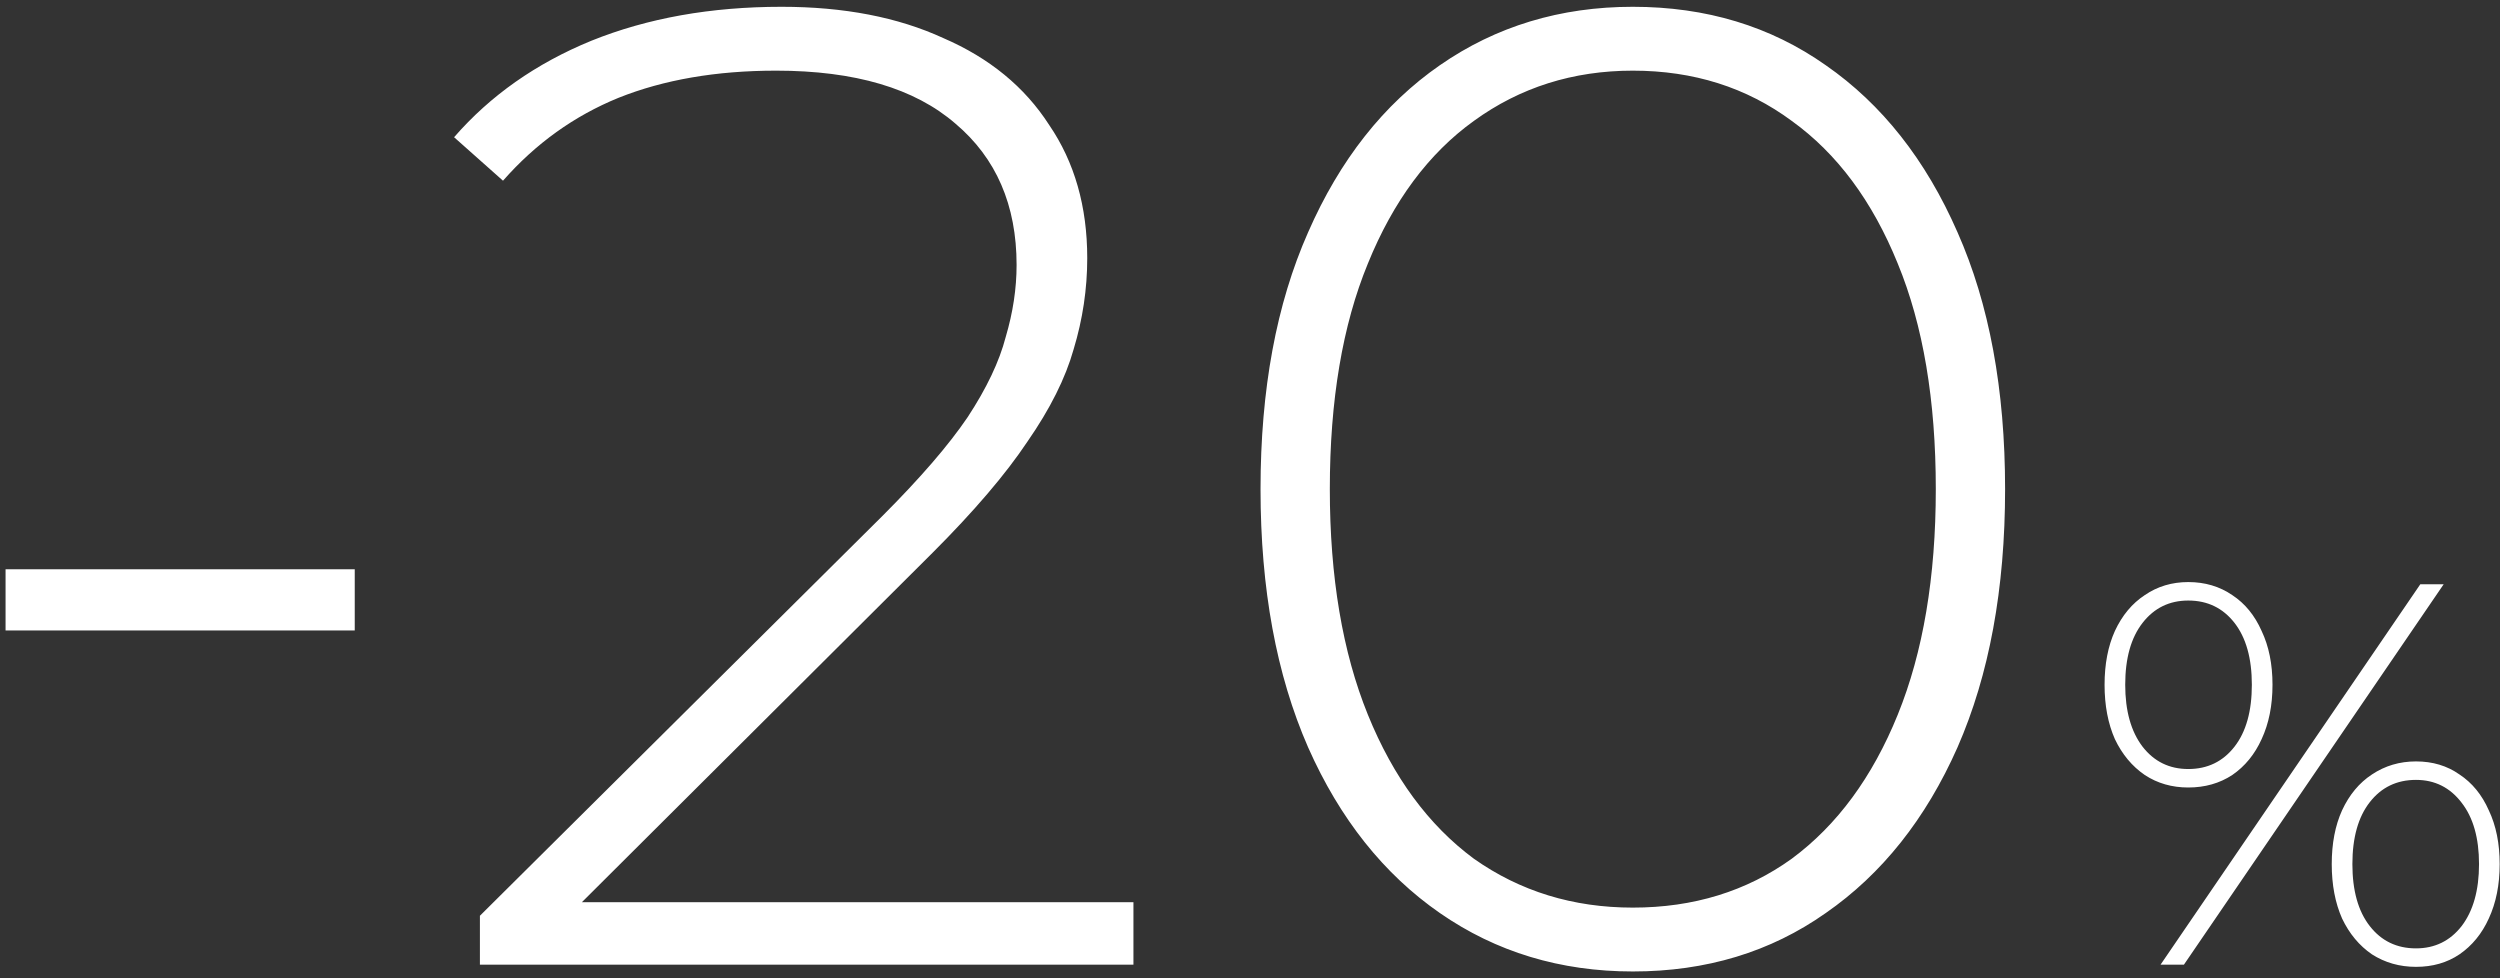 <?xml version="1.0" encoding="UTF-8"?> <svg xmlns="http://www.w3.org/2000/svg" width="184" height="72" viewBox="0 0 184 72" fill="none"><rect x="0" y="0" width="184" height="72" fill="#333333" stroke="none"/><path d="M0.409 46.4V41.9H26.109V46.4H0.409ZM35.321 71V67.4L64.921 38C67.721 35.2 69.821 32.767 71.221 30.7C72.621 28.567 73.554 26.6 74.021 24.8C74.554 23 74.821 21.233 74.821 19.5C74.821 15.1 73.321 11.633 70.321 9.1C67.321 6.5 62.921 5.2 57.121 5.2C52.721 5.2 48.854 5.867 45.521 7.2C42.254 8.533 39.421 10.567 37.021 13.3L33.421 10.1C36.087 7.033 39.454 4.667 43.521 3C47.654 1.333 52.321 0.5 57.521 0.5C62.121 0.5 66.087 1.267 69.421 2.8C72.821 4.267 75.421 6.4 77.221 9.2C79.087 11.933 80.021 15.2 80.021 19C80.021 21.267 79.687 23.5 79.021 25.7C78.421 27.833 77.287 30.1 75.621 32.5C74.021 34.9 71.687 37.633 68.621 40.7L40.821 68.4L39.121 66.4H83.421V71H35.321ZM120.175 71.5C114.842 71.5 110.109 70.067 105.975 67.2C101.842 64.333 98.609 60.267 96.275 55C93.942 49.667 92.775 43.333 92.775 36C92.775 28.667 93.942 22.367 96.275 17.1C98.609 11.767 101.842 7.667 105.975 4.8C110.109 1.933 114.842 0.5 120.175 0.5C125.575 0.5 130.309 1.933 134.375 4.8C138.509 7.667 141.742 11.767 144.075 17.1C146.409 22.367 147.575 28.667 147.575 36C147.575 43.333 146.409 49.667 144.075 55C141.742 60.267 138.509 64.333 134.375 67.2C130.309 70.067 125.575 71.5 120.175 71.5ZM120.175 66.8C124.642 66.8 128.542 65.6 131.875 63.2C135.209 60.733 137.809 57.2 139.675 52.6C141.542 48 142.475 42.467 142.475 36C142.475 29.467 141.542 23.933 139.675 19.4C137.809 14.8 135.209 11.3 131.875 8.9C128.542 6.433 124.642 5.2 120.175 5.2C115.775 5.2 111.875 6.433 108.475 8.9C105.142 11.3 102.542 14.8 100.675 19.4C98.809 23.933 97.875 29.467 97.875 36C97.875 42.467 98.809 48 100.675 52.6C102.542 57.2 105.142 60.733 108.475 63.2C111.875 65.6 115.775 66.8 120.175 66.8ZM159.016 71L178.136 43H179.856L160.736 71H159.016ZM161.056 57.96C159.856 57.96 158.789 57.653 157.856 57.04C156.922 56.4 156.189 55.52 155.656 54.4C155.149 53.253 154.896 51.92 154.896 50.4C154.896 48.88 155.149 47.56 155.656 46.44C156.189 45.293 156.922 44.413 157.856 43.8C158.789 43.16 159.856 42.84 161.056 42.84C162.282 42.84 163.362 43.16 164.296 43.8C165.229 44.413 165.949 45.293 166.456 46.44C166.989 47.56 167.256 48.88 167.256 50.4C167.256 51.92 166.989 53.253 166.456 54.4C165.949 55.52 165.229 56.4 164.296 57.04C163.362 57.653 162.282 57.96 161.056 57.96ZM161.056 56.6C162.469 56.6 163.602 56.053 164.456 54.96C165.309 53.867 165.736 52.347 165.736 50.4C165.736 48.453 165.309 46.933 164.456 45.84C163.602 44.747 162.469 44.2 161.056 44.2C159.669 44.2 158.549 44.747 157.696 45.84C156.842 46.933 156.416 48.453 156.416 50.4C156.416 52.32 156.842 53.84 157.696 54.96C158.549 56.053 159.669 56.6 161.056 56.6ZM177.816 71.16C176.616 71.16 175.536 70.853 174.576 70.24C173.642 69.6 172.909 68.72 172.376 67.6C171.869 66.453 171.616 65.12 171.616 63.6C171.616 62.08 171.869 60.76 172.376 59.64C172.909 58.493 173.642 57.613 174.576 57C175.536 56.36 176.616 56.04 177.816 56.04C179.042 56.04 180.109 56.36 181.016 57C181.949 57.613 182.669 58.493 183.176 59.64C183.709 60.76 183.976 62.08 183.976 63.6C183.976 65.12 183.709 66.453 183.176 67.6C182.669 68.72 181.949 69.6 181.016 70.24C180.109 70.853 179.042 71.16 177.816 71.16ZM177.816 69.8C179.202 69.8 180.322 69.253 181.176 68.16C182.029 67.04 182.456 65.52 182.456 63.6C182.456 61.68 182.029 60.173 181.176 59.08C180.322 57.96 179.202 57.4 177.816 57.4C176.402 57.4 175.269 57.947 174.416 59.04C173.562 60.133 173.136 61.653 173.136 63.6C173.136 65.547 173.562 67.067 174.416 68.16C175.269 69.253 176.402 69.8 177.816 69.8Z" fill="white"></path></svg> 